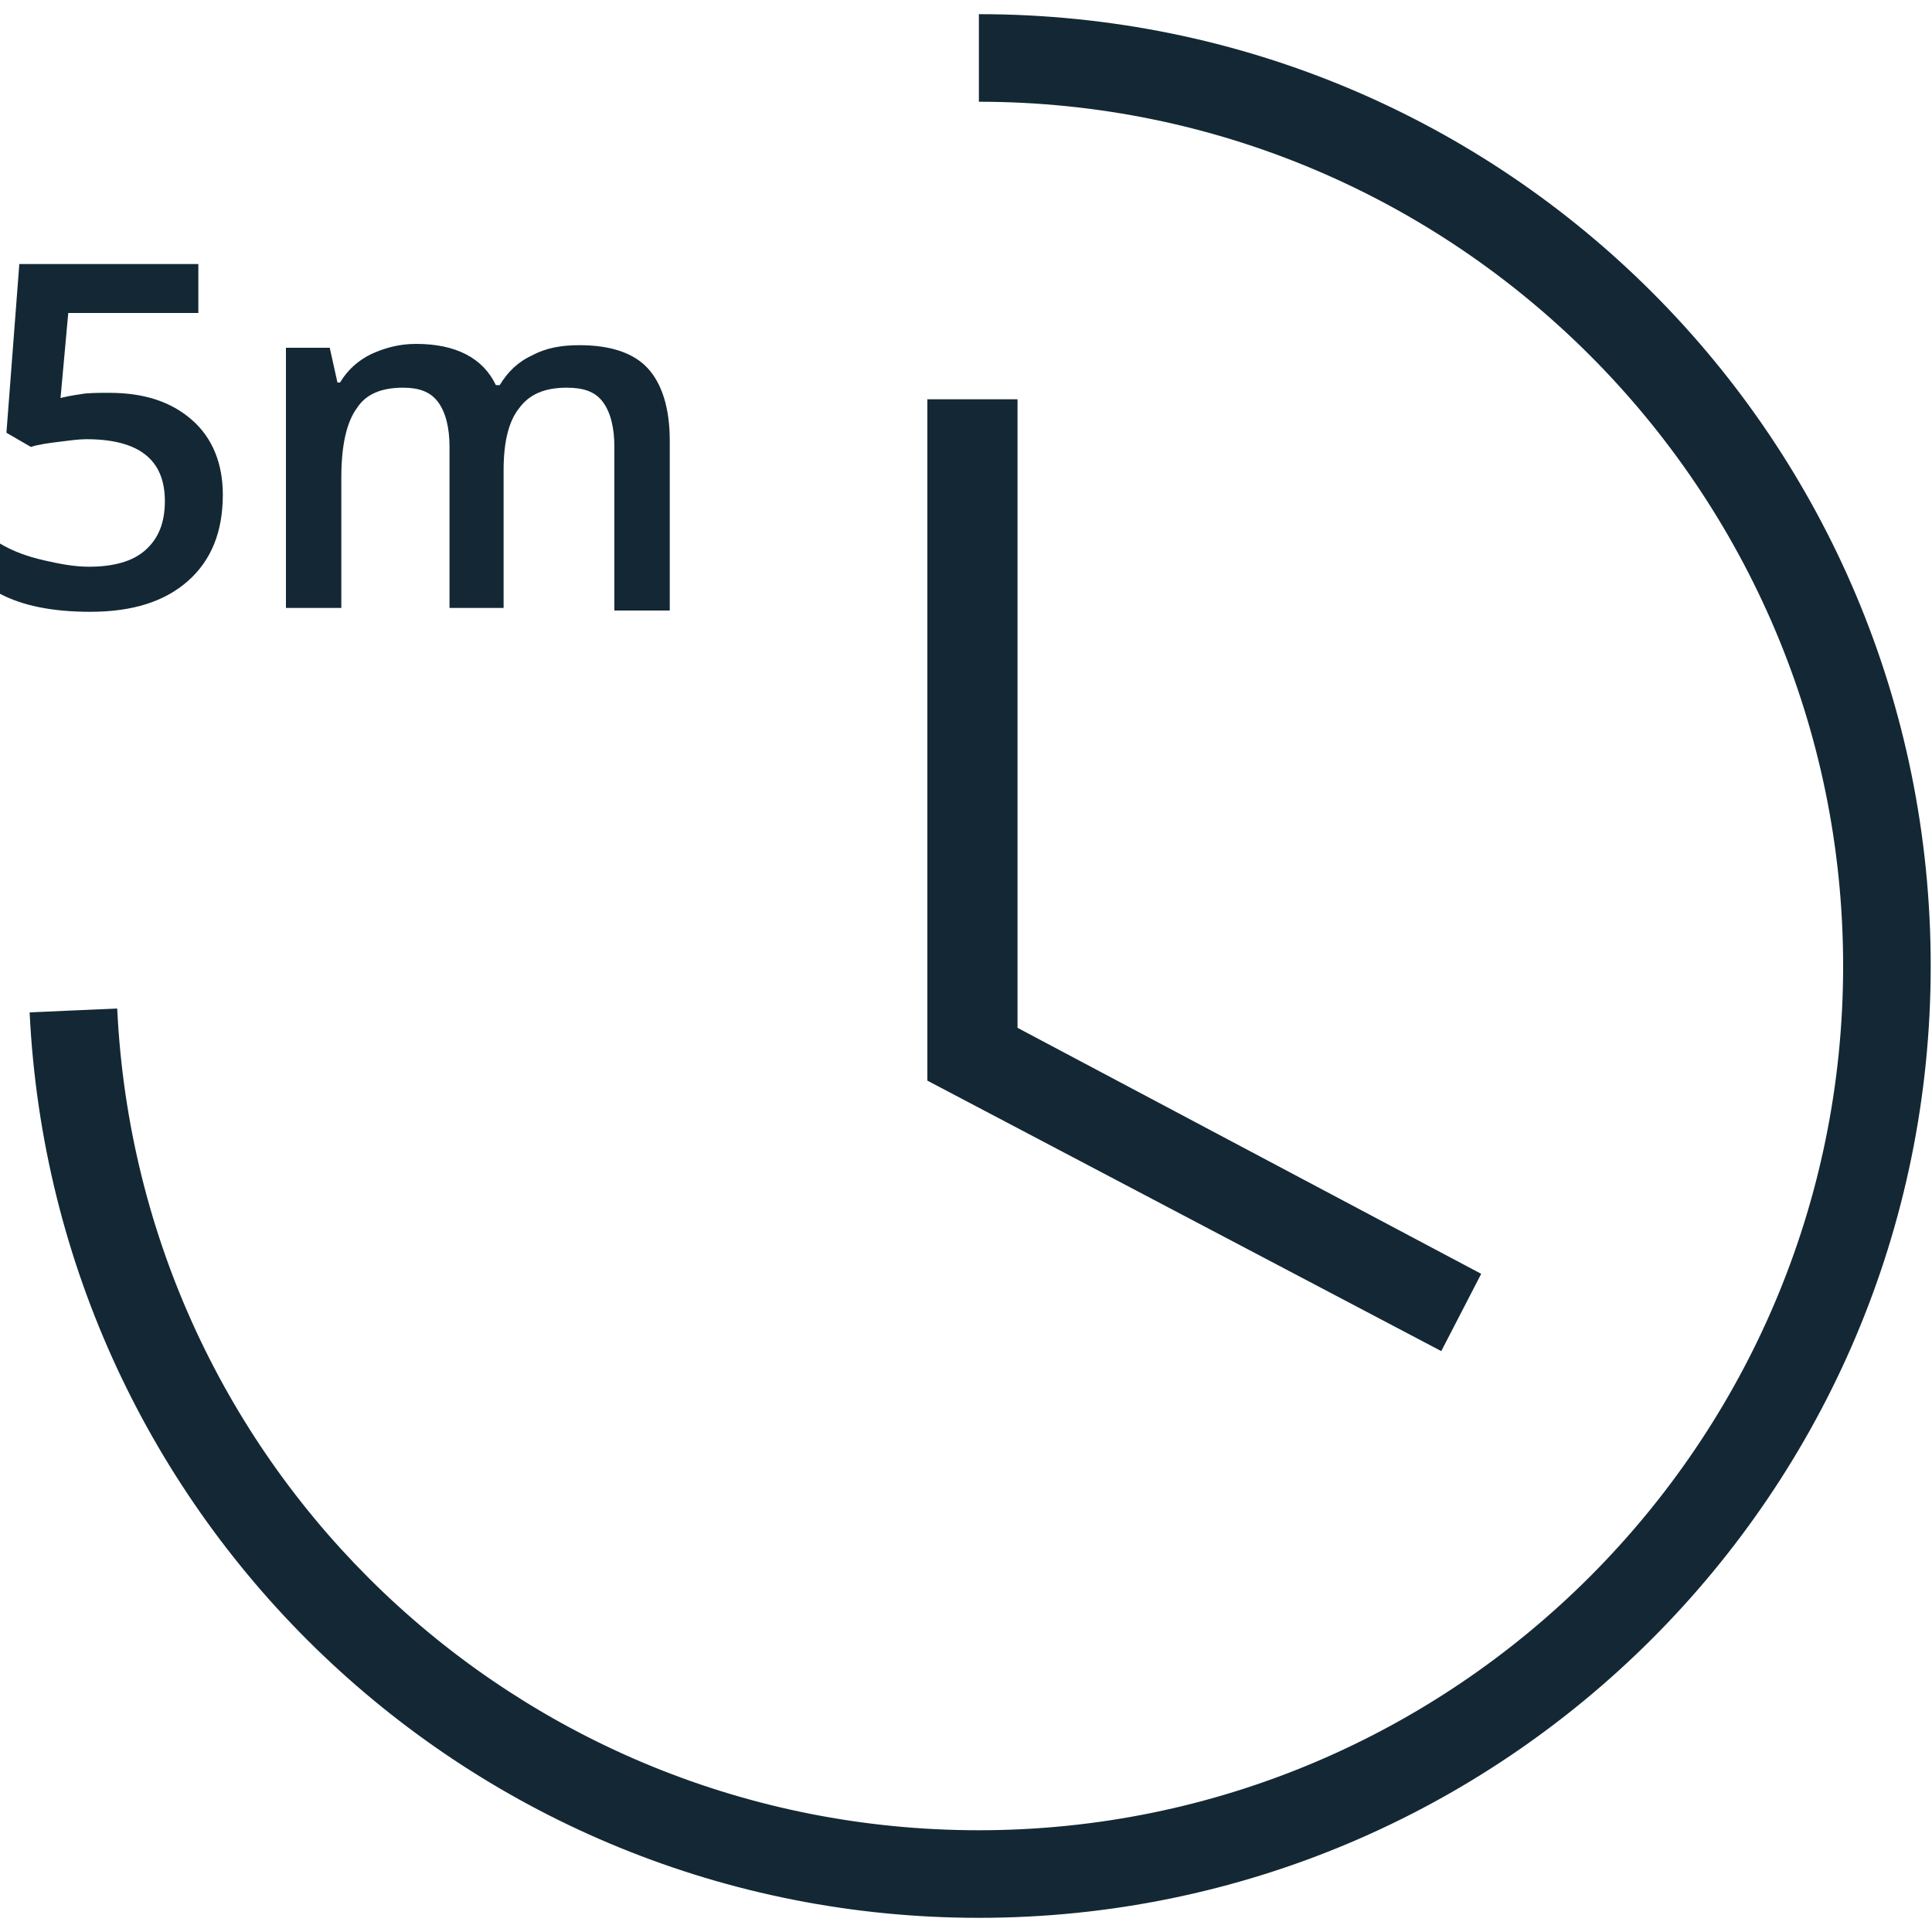 <svg version="1.1" xmlns="http://www.w3.org/2000/svg" xmlns:xlink="http://www.w3.org/1999/xlink" x="0px" y="0px" viewBox="0 0 150 150" style="enable-background:new 0 0 150 150;" xml:space="preserve">
	<g class="fill-primary" fill="#132834">
		<g>
			<path d="M76,148.9c-39.4,0-71.8-30.9-73.7-70.3l6.8-0.3c1.7,35.8,31.1,63.8,66.9,63.8c37,0,67.1-30.1,67.1-67.1S113,7.9,76,7.9V1.1c41,0,73.9,33.1,73.9,73.9S116.8,148.9,76,148.9z"/>
		</g>
		<g>
			<path d="M8.5,30.5c2.7,0,4.8,0.7,6.4,2.1s2.4,3.4,2.4,5.8c0,2.9-0.9,5.1-2.7,6.7c-1.8,1.6-4.3,2.4-7.6,2.4c-3,0-5.3-0.5-7-1.4v-3.9c1,0.6,2.1,1,3.4,1.3S5.8,44,6.9,44c1.9,0,3.4-0.4,4.4-1.3s1.5-2.1,1.5-3.8c0-3.2-2-4.8-6.1-4.8c-0.6,0-1.3,0.1-2.1,0.2c-0.8,0.1-1.6,0.2-2.2,0.4l-1.9-1.1l1-13.1h13.9v3.8H5.3l-0.6,6.6c0.4-0.1,0.9-0.2,1.6-0.3C6.8,30.5,7.6,30.5,8.5,30.5z"/>
			<path d="M39.2,47.2h-4.3V34.7c0-1.5-0.3-2.7-0.9-3.5c-0.6-0.8-1.5-1.1-2.7-1.1c-1.7,0-2.9,0.5-3.6,1.6c-0.8,1.1-1.2,2.9-1.2,5.4v10.1h-4.3V27h3.4l0.6,2.7h0.2c0.6-1,1.4-1.7,2.4-2.2c1.1-0.5,2.2-0.8,3.5-0.8c3.1,0,5.2,1.1,6.2,3.2h0.3c0.6-1,1.4-1.8,2.5-2.3c1.1-0.6,2.3-0.8,3.7-0.8c2.4,0,4.2,0.6,5.3,1.8c1.1,1.2,1.7,3.1,1.7,5.6v13.2h-4.3V34.7c0-1.5-0.3-2.7-0.9-3.5c-0.6-0.8-1.5-1.1-2.8-1.1c-1.7,0-2.9,0.5-3.7,1.6c-0.8,1-1.2,2.6-1.2,4.8V47.2z"/>
		</g>
		<g>
			<polygon points="111.9,104.9 72,83.9 72,31 79,31 79,79.8 115,98.9 		"/>
		</g>
	</g>
</svg>